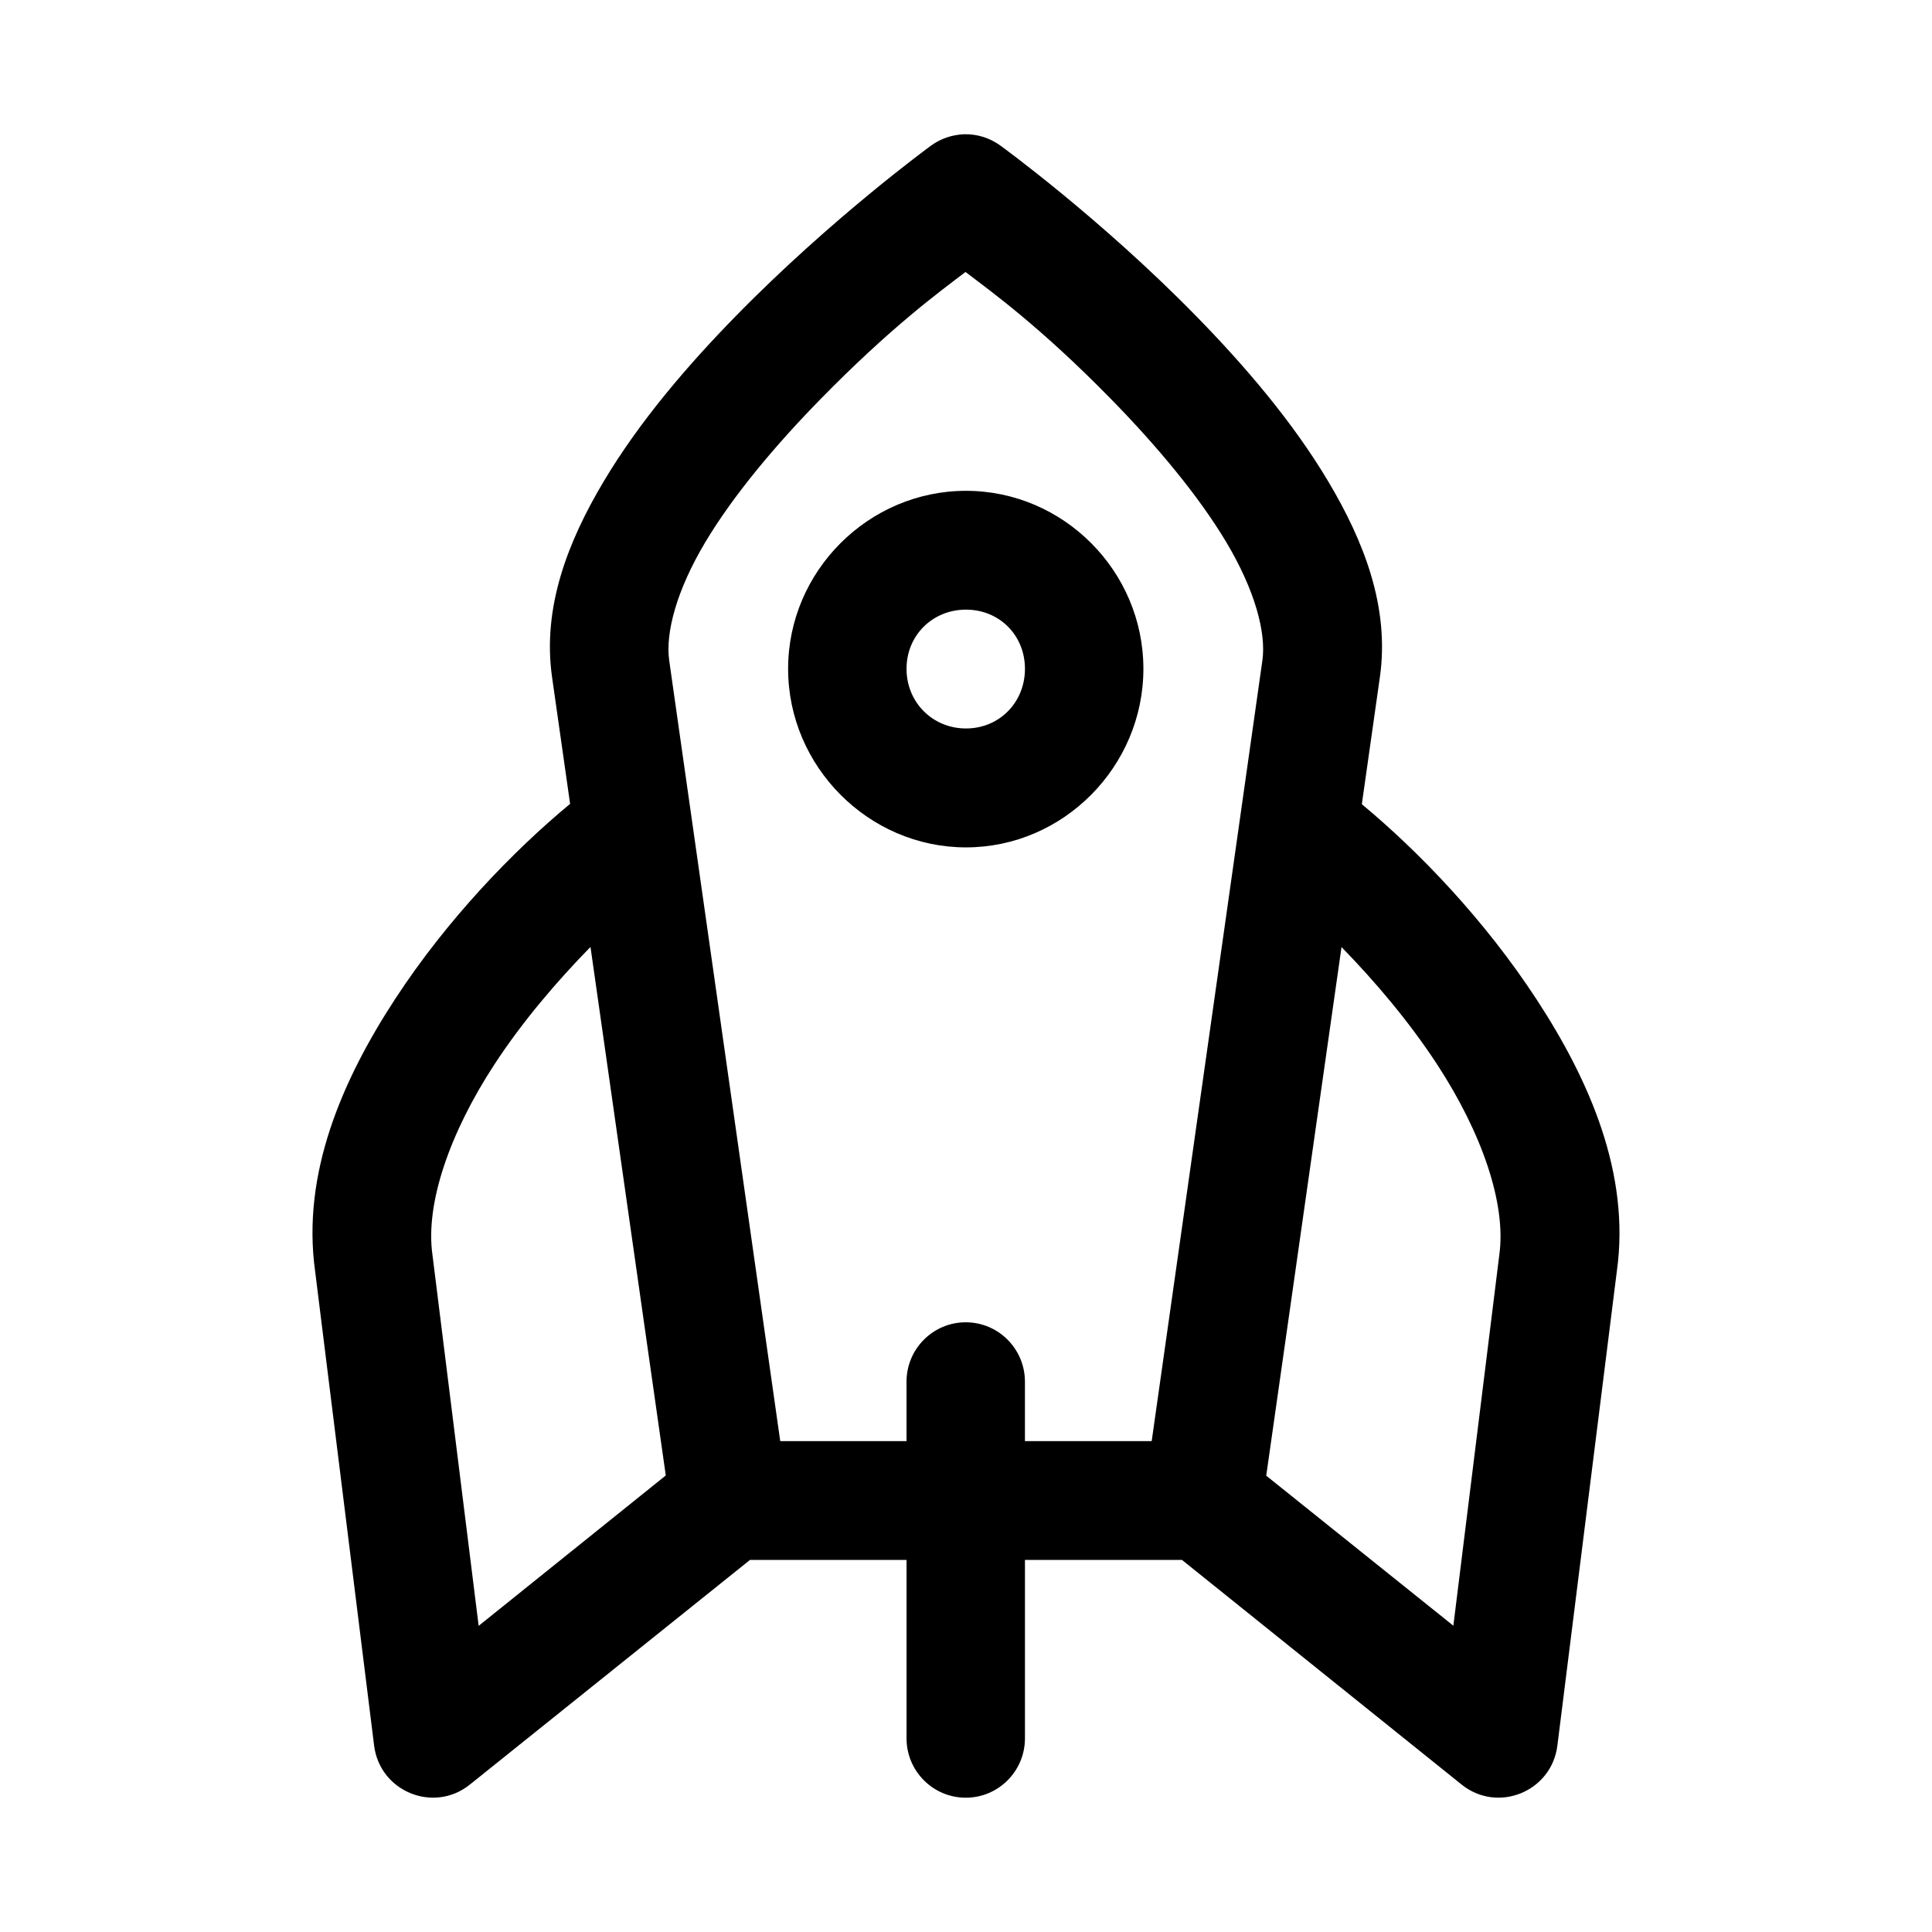 <?xml version="1.0" encoding="UTF-8"?>
<!-- The Best Svg Icon site in the world: iconSvg.co, Visit us! https://iconsvg.co -->
<svg fill="#000000" width="800px" height="800px" version="1.1" viewBox="144 144 512 512" xmlns="http://www.w3.org/2000/svg">
 <path d="m243.14 606.57c1.508 12.223 15.789 18.055 25.375 10.363l74.23-59.531h41.496v47.324c0.031 8.695 7.086 15.715 15.754 15.684 8.617-0.031 15.598-7.035 15.629-15.684v-47.324h41.621l74.105 59.531c9.586 7.691 23.867 1.863 25.375-10.363l15.754-125.69c3.629-25.836-7.312-50.656-21.211-71.941-13.898-21.285-31.355-39.363-46.367-51.816l4.781-33.672c2.629-18.477-4.188-35.93-13.668-51.844-9.48-15.914-22.195-30.727-34.969-43.789-25.547-26.121-51.918-45.23-51.918-45.23-2.781-2.035-6.152-3.094-9.594-3.012-3.168 0.117-6.234 1.141-8.797 3.012 0 0-26.25 19.109-51.797 45.23-12.773 13.062-25.488 27.875-34.969 43.789-9.48 15.914-16.301 33.367-13.668 51.844l4.781 33.578c-15.035 12.453-32.559 30.57-46.371 51.719-13.996 21.438-24.789 46.207-21.207 72.078zm156.73-390.49c6.824 5.199 19.809 14.5 38.707 33.824 11.688 11.949 22.98 25.324 30.465 37.883 7.481 12.559 10.559 23.848 9.5 31.273l-29.332 206.85h-33.59v-15.684c0.031-8.695-6.965-15.77-15.629-15.805-8.715-0.031-15.785 7.062-15.754 15.805v15.684h-33.465l-29.422-206.85c-1.059-7.426 2.019-18.715 9.5-31.273 7.481-12.559 18.777-25.934 30.465-37.883 18.867-19.293 31.699-28.598 38.555-33.824zm0.125 57.992c-25.812 0-47.137 21.27-47.137 47.168 0 25.898 21.324 47.324 47.137 47.324s47.016-21.426 47.016-47.324c0-25.898-21.199-47.168-47.016-47.168zm0 31.488c8.852 0 15.629 6.801 15.629 15.684 0 8.883-6.777 15.805-15.629 15.805-8.852 0-15.754-6.926-15.754-15.805 0-8.883 6.902-15.684 15.754-15.684zm-124.98 120.54c7.391-11.316 16.535-22.027 25.469-31.148h0.004l19.953 140.06-49.59 39.852-12.23-98.215c-1.988-13.656 4.606-32.5 16.395-50.551zm254.14 148.73-49.59-39.758 19.953-140.09c8.891 9.113 17.969 19.82 25.348 31.117 11.789 18.055 18.387 36.895 16.457 50.535z"/>
</svg>